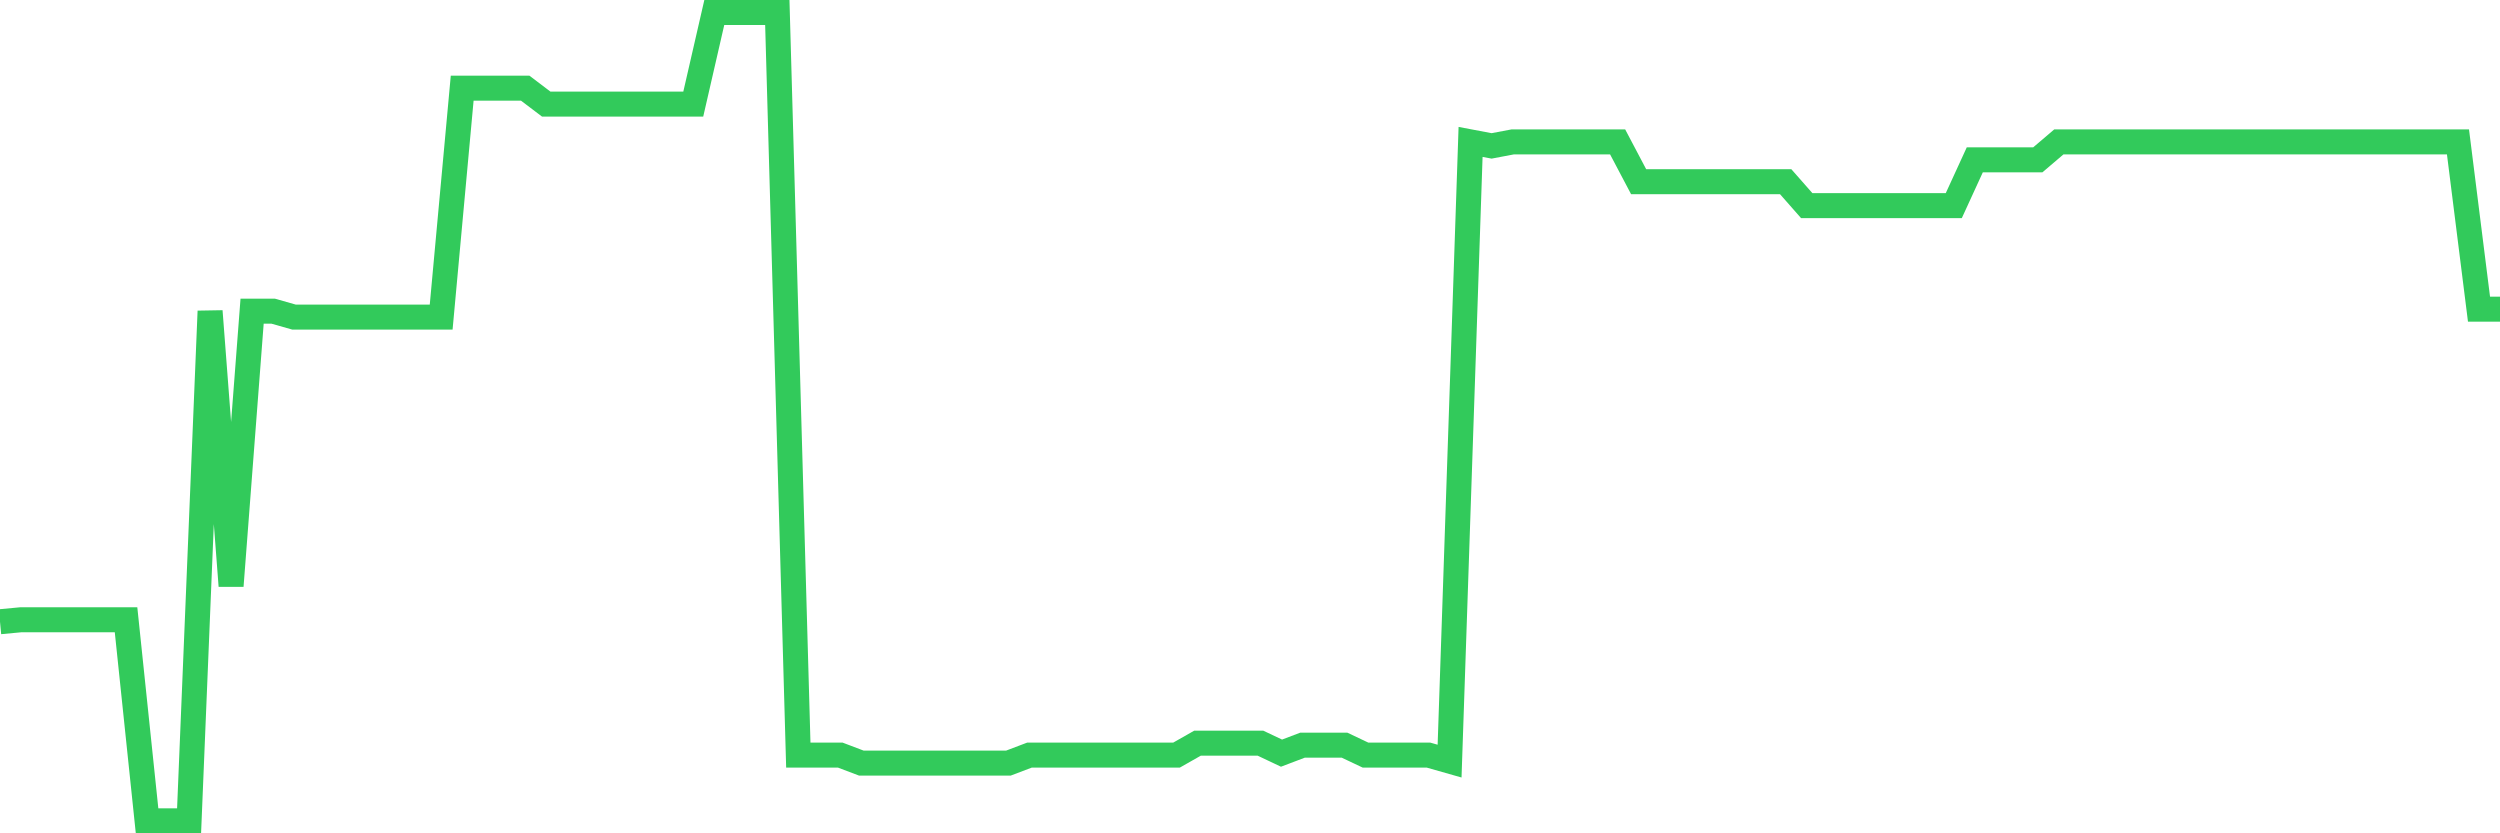 <svg
  xmlns="http://www.w3.org/2000/svg"
  xmlns:xlink="http://www.w3.org/1999/xlink"
  width="120"
  height="40"
  viewBox="0 0 120 40"
  preserveAspectRatio="none"
>
  <polyline
    points="0,29.843 1.008,29.748 2.017,29.748 3.025,29.748 4.034,29.748 5.042,29.748 6.05,29.748 7.059,39.4 8.067,39.4 9.076,39.4 10.084,14.935 11.092,28.123 12.101,14.935 13.109,14.935 14.118,15.222 15.126,15.222 16.134,15.222 17.143,15.222 18.151,15.222 19.16,15.222 20.168,15.222 21.176,15.222 22.185,4.232 23.193,4.232 24.202,4.232 25.21,4.232 26.218,4.996 27.227,4.996 28.235,4.996 29.244,4.996 30.252,4.996 31.261,4.996 32.269,4.996 33.277,4.996 34.286,0.6 35.294,0.6 36.303,0.6 37.311,0.6 38.319,36.246 39.328,36.246 40.336,36.246 41.345,36.629 42.353,36.629 43.361,36.629 44.37,36.629 45.378,36.629 46.387,36.629 47.395,36.629 48.403,36.629 49.412,36.246 50.42,36.246 51.429,36.246 52.437,36.246 53.445,36.246 54.454,36.246 55.462,36.246 56.471,36.246 57.479,35.673 58.487,35.673 59.496,35.673 60.504,35.673 61.513,36.151 62.521,35.768 63.529,35.768 64.538,35.768 65.546,36.246 66.555,36.246 67.563,36.246 68.571,36.246 69.58,36.533 70.588,6.812 71.597,7.003 72.605,6.812 73.613,6.812 74.622,6.812 75.63,6.812 76.639,6.812 77.647,6.812 78.655,8.723 79.664,8.723 80.672,8.723 81.681,8.723 82.689,8.723 83.697,8.723 84.706,8.723 85.714,8.723 86.723,9.87 87.731,9.87 88.739,9.87 89.748,9.87 90.756,9.87 91.765,9.87 92.773,9.87 93.782,9.87 94.79,7.672 95.798,7.672 96.807,7.672 97.815,7.672 98.824,6.812 99.832,6.812 100.84,6.812 101.849,6.812 102.857,6.812 103.866,6.812 104.874,6.812 105.882,6.812 106.891,6.812 107.899,6.812 108.908,6.812 109.916,6.812 110.924,6.812 111.933,6.812 112.941,6.812 113.95,6.812 114.958,6.812 115.966,6.812 116.975,6.812 117.983,6.812 118.992,14.839 120,14.839"
    fill="none"
    stroke="#32ca5b"
    stroke-width="1.2"
  >
  </polyline>
</svg>